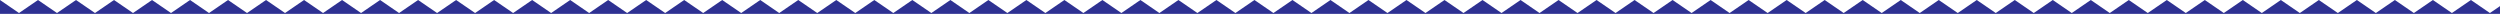 <svg xmlns="http://www.w3.org/2000/svg" width="1920" height="11" viewBox="0 0 1920 11" fill="none"><path d="M1920 4.689L1912.26 10L1897.66 0L1883.06 10L1868.46 0L1853.86 10L1839.26 0L1824.66 10L1810.07 0L1795.47 10L1780.87 0L1766.27 10L1751.67 0L1737.08 10L1722.48 0L1707.89 10L1693.29 0L1678.69 10L1664.1 0L1649.5 10L1634.91 0L1620.31 10L1605.72 0L1591.12 10L1576.53 0L1561.93 10L1547.34 0L1532.74 10L1518.15 0L1503.56 10L1488.96 0L1474.37 10L1459.78 0L1445.17 10L1430.55 0L1415.95 10L1401.35 0L1386.75 10L1372.15 0L1357.55 10L1342.94 0L1328.34 10L1313.74 0L1299.14 10L1284.54 0L1269.94 10L1255.34 0L1240.75 10L1226.15 0L1211.55 10L1196.96 0L1182.37 10L1167.77 0L1153.17 10L1138.57 0L1123.97 10L1109.37 0L1094.77 10L1080.18 0L1065.58 10L1050.98 0L1036.38 10L1021.78 0L1007.19 10L992.59 0L978 10L963.4 0L948.8 10L934.21 0L919.61 10L905.021 0L890.42 10L875.83 0L861.23 10L846.64 0L832.04 10L817.45 0L802.85 10L788.26 0L773.67 10L759.07 0L744.48 10L729.89 0L715.28 10L700.66 0L686.06 10L671.46 0L656.86 10L642.26 0L627.66 10L613.05 0L598.45 10L583.85 0L569.25 10L554.65 0L540.05 10L525.45 0L510.86 10L496.26 0L481.66 10L467.07 0L452.48 10L437.88 0L423.28 10L408.68 0L394.08 10L379.48 0L364.88 10L350.29 0L335.69 10L321.09 0L306.49 10L291.89 0L277.3 10L262.7 0L248.11 10L233.51 0L218.91 10L204.32 0L189.72 10L175.13 0L160.53 10L145.94 0L131.34 10L116.75 0L102.15 10L87.56 0L72.96 10L58.37 0L43.78 10L29.18 0L14.59 10L0 0V10.63H1920V4.689Z" fill="#2E3192"></path></svg>